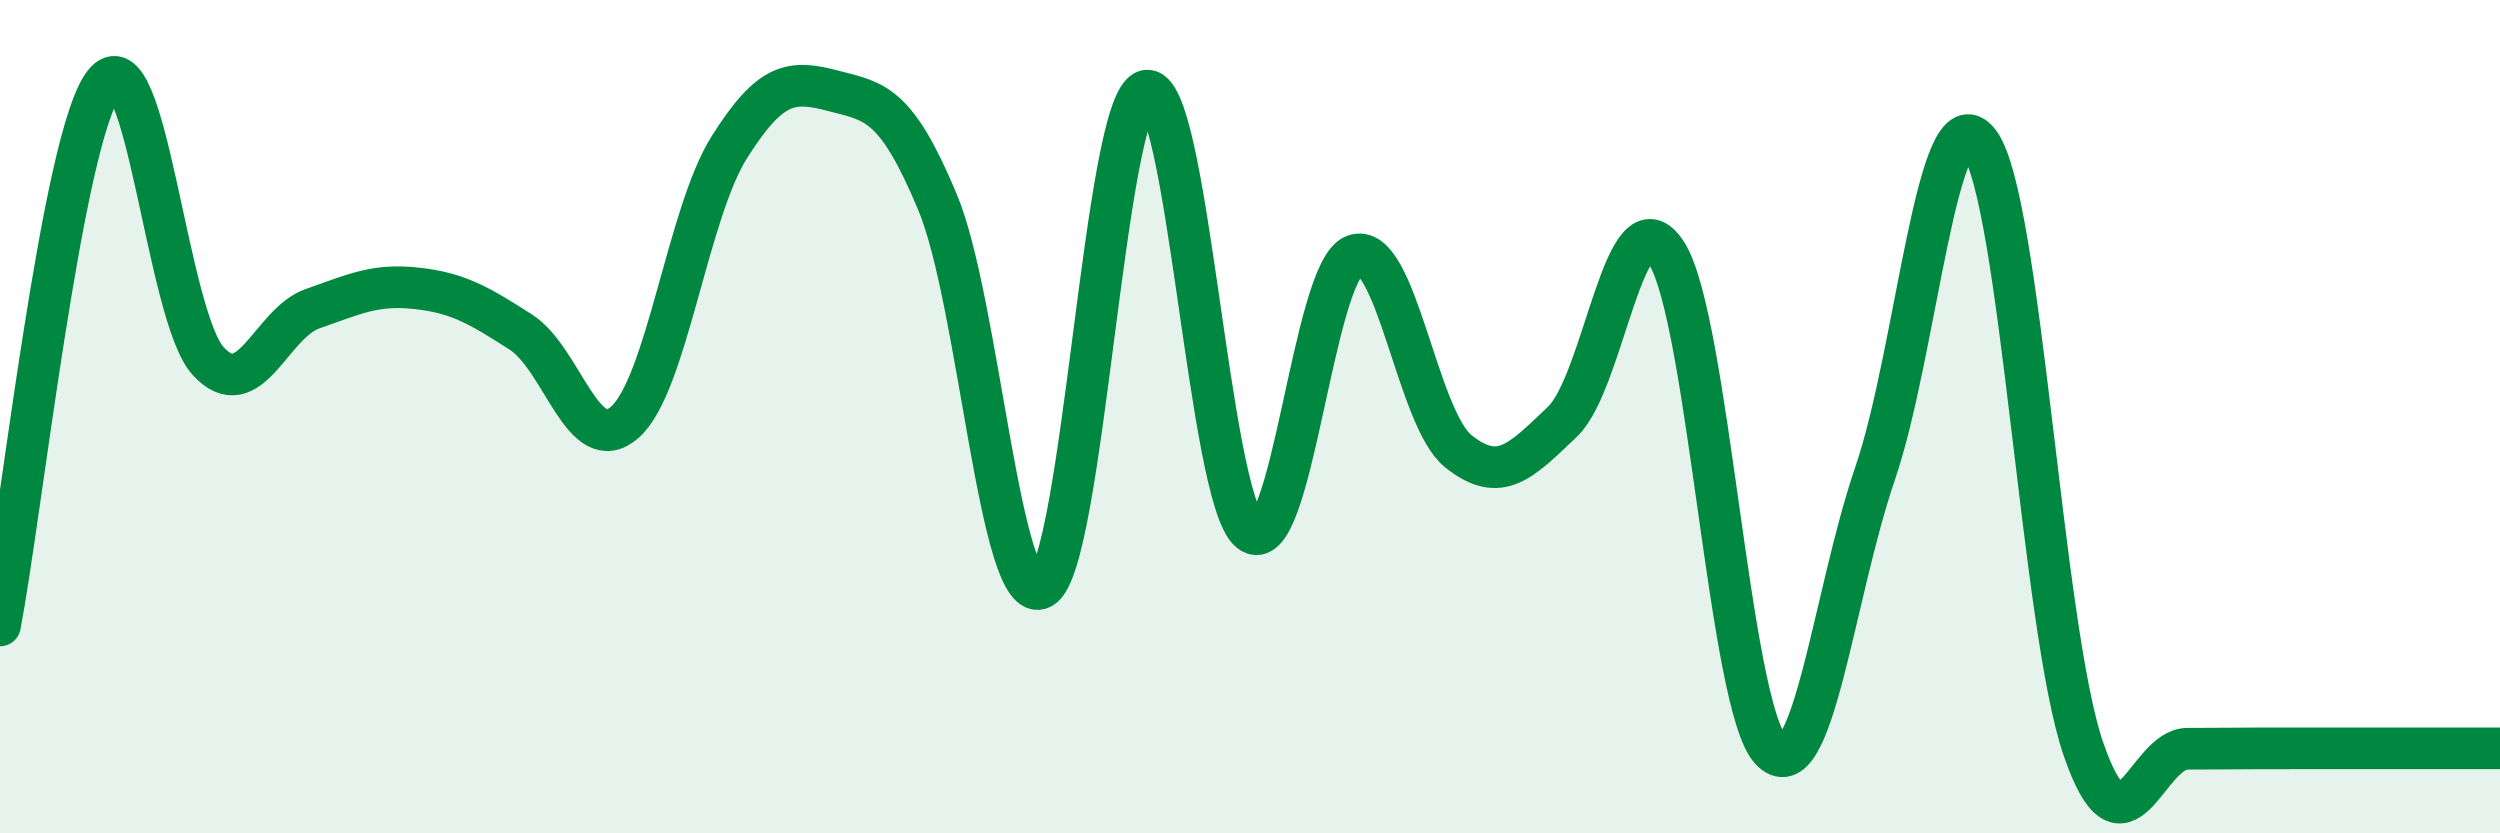 
    <svg width="60" height="20" viewBox="0 0 60 20" xmlns="http://www.w3.org/2000/svg">
      <path
        d="M 0,15.01 C 0.5,12.41 1.5,3.27 2.5,2 C 3.5,0.73 4,7.59 5,8.67 C 6,9.75 6.5,7.76 7.5,7.41 C 8.5,7.06 9,6.81 10,6.92 C 11,7.03 11.5,7.33 12.5,7.97 C 13.5,8.61 14,11.02 15,10.13 C 16,9.24 16.5,5.13 17.5,3.54 C 18.5,1.95 19,1.92 20,2.18 C 21,2.44 21.5,2.46 22.5,4.85 C 23.5,7.24 24,14.64 25,14.11 C 26,13.58 26.5,2.45 27.5,2.18 C 28.5,1.91 29,11.97 30,12.76 C 31,13.55 31.5,6.52 32.5,6.13 C 33.5,5.74 34,10.03 35,10.83 C 36,11.63 36.5,11.07 37.5,10.12 C 38.5,9.17 39,4.5 40,6.08 C 41,7.66 41.5,16.94 42.5,18 C 43.5,19.06 44,14.29 45,11.37 C 46,8.45 46.5,2.1 47.5,3.42 C 48.5,4.74 49,15.06 50,17.97 C 51,20.88 51.5,17.97 52.5,17.97 C 53.5,17.97 53.5,17.96 55,17.96 C 56.5,17.96 59,17.96 60,17.96L60 20L0 20Z"
        fill="#008740"
        opacity="0.1"
        stroke-linecap="round"
        stroke-linejoin="round"
      />
      <path
        d="M 0,15.01 C 0.5,12.41 1.5,3.27 2.5,2 C 3.5,0.73 4,7.59 5,8.67 C 6,9.75 6.5,7.76 7.5,7.41 C 8.5,7.06 9,6.81 10,6.92 C 11,7.03 11.5,7.33 12.5,7.97 C 13.5,8.61 14,11.02 15,10.13 C 16,9.24 16.5,5.13 17.5,3.54 C 18.5,1.95 19,1.92 20,2.18 C 21,2.44 21.5,2.46 22.5,4.85 C 23.5,7.24 24,14.64 25,14.11 C 26,13.58 26.5,2.45 27.5,2.18 C 28.5,1.91 29,11.97 30,12.76 C 31,13.55 31.5,6.52 32.5,6.13 C 33.5,5.74 34,10.03 35,10.83 C 36,11.63 36.5,11.07 37.5,10.12 C 38.5,9.17 39,4.5 40,6.08 C 41,7.66 41.5,16.94 42.5,18 C 43.5,19.06 44,14.29 45,11.37 C 46,8.45 46.5,2.1 47.5,3.42 C 48.5,4.74 49,15.06 50,17.97 C 51,20.88 51.5,17.97 52.5,17.97 C 53.5,17.97 53.5,17.96 55,17.96 C 56.5,17.96 59,17.96 60,17.96"
        stroke="#008740"
        stroke-width="1"
        fill="none"
        stroke-linecap="round"
        stroke-linejoin="round"
      />
    </svg>
  
